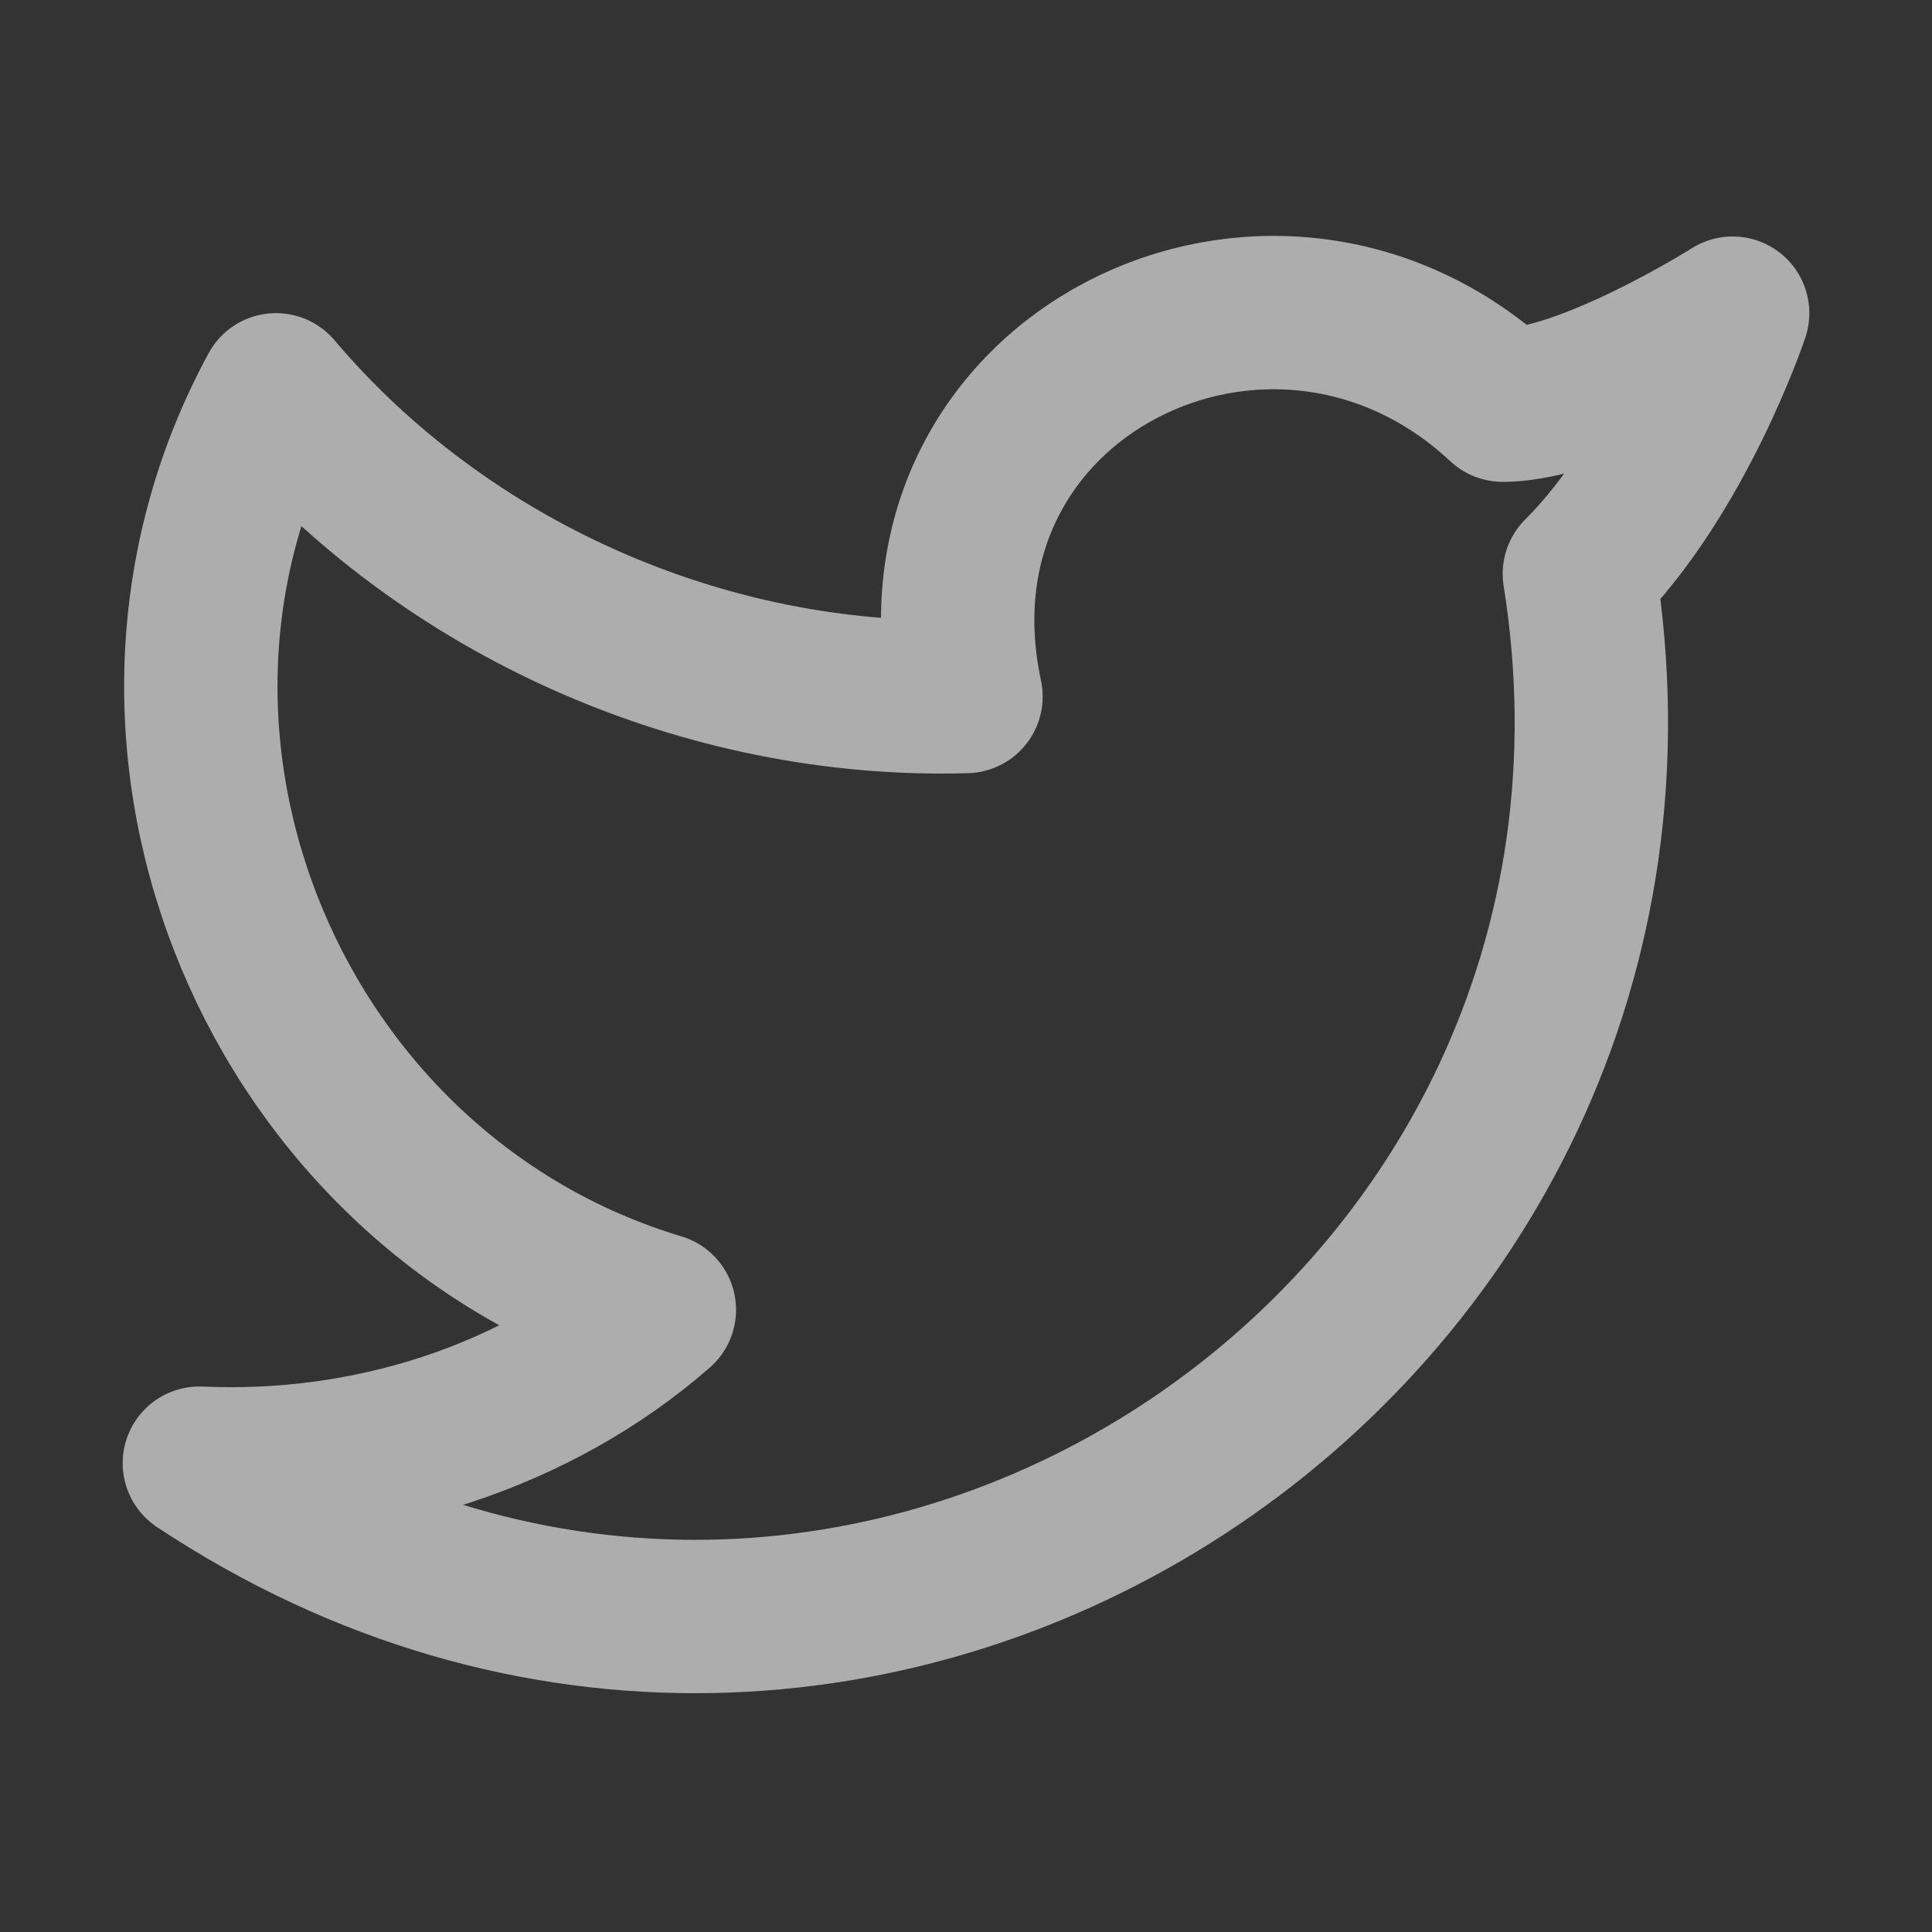 <svg width="21" height="21" viewBox="0 0 21 21" fill="none" xmlns="http://www.w3.org/2000/svg">
<rect x="0" y="0" width="21" height="21" fill="#333333" stroke="none"/>
<path d="M18.833 3.404C18.833 3.404 18.25 5.154 17.167 6.237C18.5 14.571 9.333 20.654 2.167 15.904C4 15.987 5.833 15.404 7.167 14.237C3 12.987 0.917 8.071 3 4.237C4.833 6.404 7.667 7.654 10.5 7.571C9.75 4.071 13.833 2.071 16.333 4.404C17.25 4.404 18.833 3.404 18.833 3.404Z" stroke="white" stroke-opacity="0.6" stroke-width="1.667" stroke-linecap="round" stroke-linejoin="round"/>
</svg>
